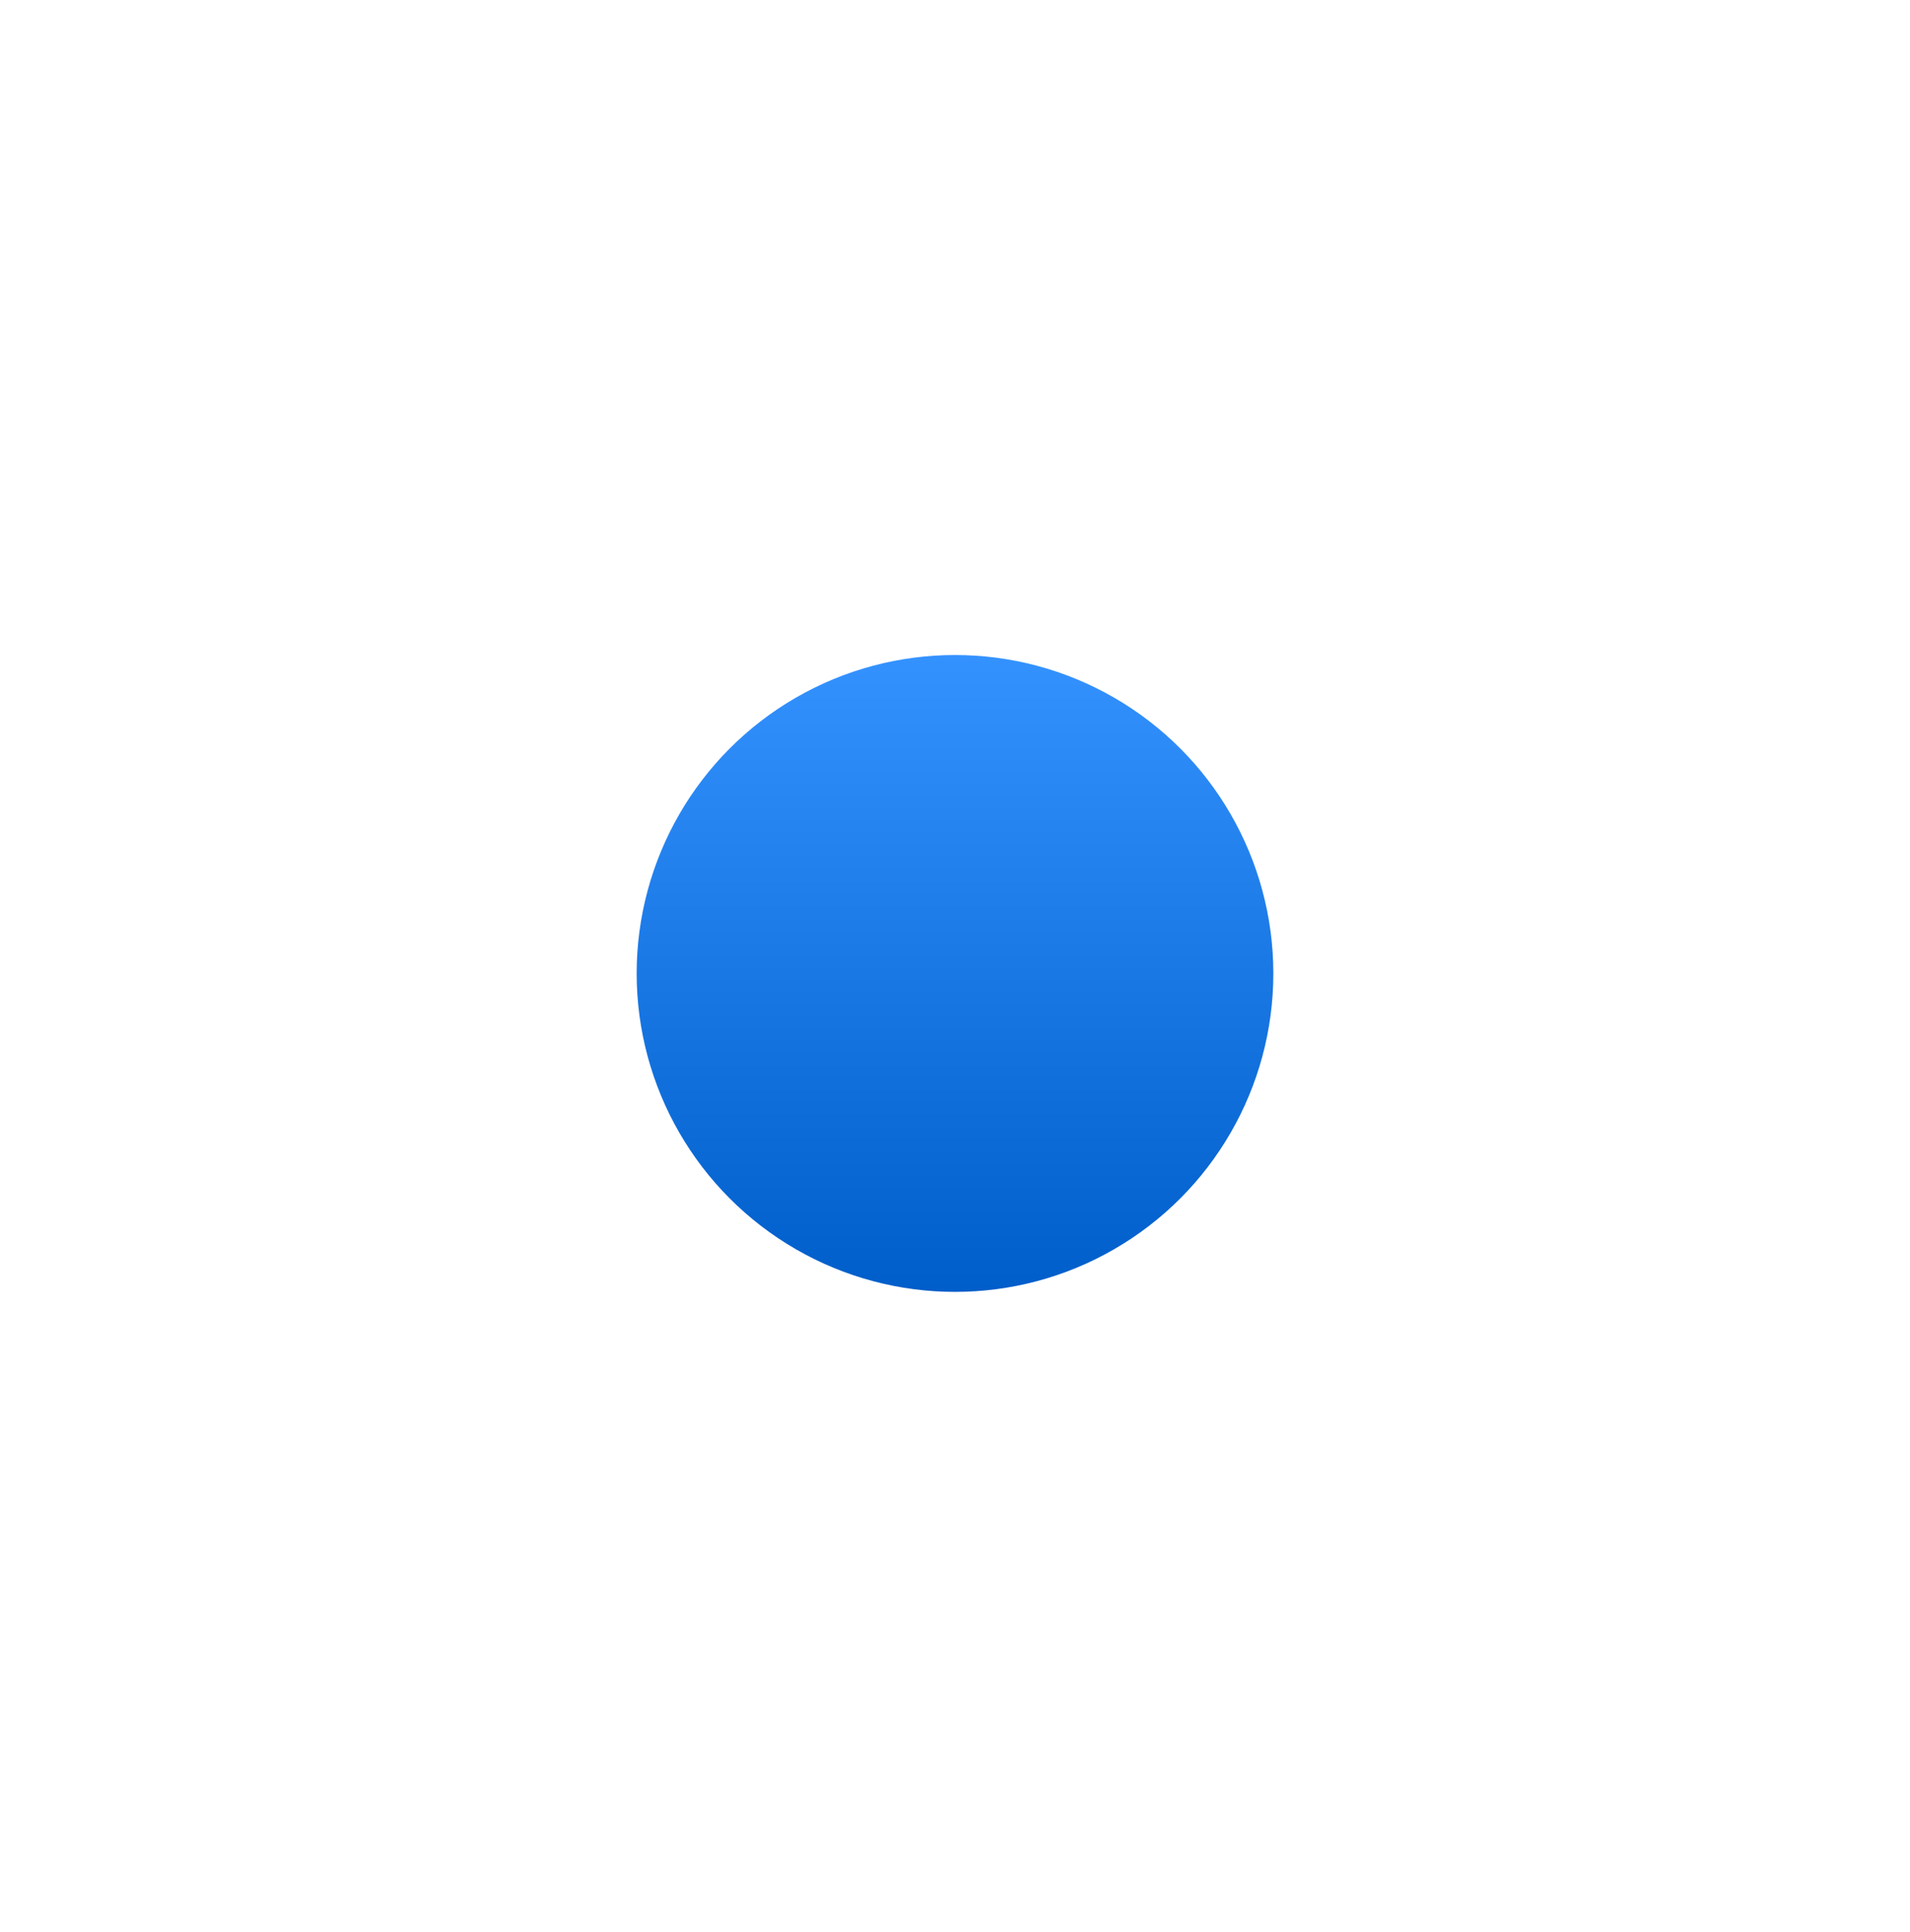 <?xml version="1.0" encoding="UTF-8"?> <svg xmlns="http://www.w3.org/2000/svg" width="90" height="91" viewBox="0 0 90 91" fill="none"> <g filter="url(#filter0_d_118_436)"> <circle cx="45" cy="39.855" r="15" fill="url(#paint0_linear_118_436)"></circle> </g> <defs> <filter id="filter0_d_118_436" x="0" y="0.854" width="90" height="90" filterUnits="userSpaceOnUse" color-interpolation-filters="sRGB"> <feFlood flood-opacity="0" result="BackgroundImageFix"></feFlood> <feColorMatrix in="SourceAlpha" type="matrix" values="0 0 0 0 0 0 0 0 0 0 0 0 0 0 0 0 0 0 127 0" result="hardAlpha"></feColorMatrix> <feOffset dy="6"></feOffset> <feGaussianBlur stdDeviation="15"></feGaussianBlur> <feComposite in2="hardAlpha" operator="out"></feComposite> <feColorMatrix type="matrix" values="0 0 0 0 0.208 0 0 0 0 0.575 0 0 0 0 1 0 0 0 0.75 0"></feColorMatrix> <feBlend mode="normal" in2="BackgroundImageFix" result="effect1_dropShadow_118_436"></feBlend> <feBlend mode="normal" in="SourceGraphic" in2="effect1_dropShadow_118_436" result="shape"></feBlend> </filter> <linearGradient id="paint0_linear_118_436" x1="45" y1="54.855" x2="45" y2="24.855" gradientUnits="userSpaceOnUse"> <stop stop-color="#005ECA"></stop> <stop offset="1" stop-color="#3492FF"></stop> </linearGradient> </defs> </svg> 